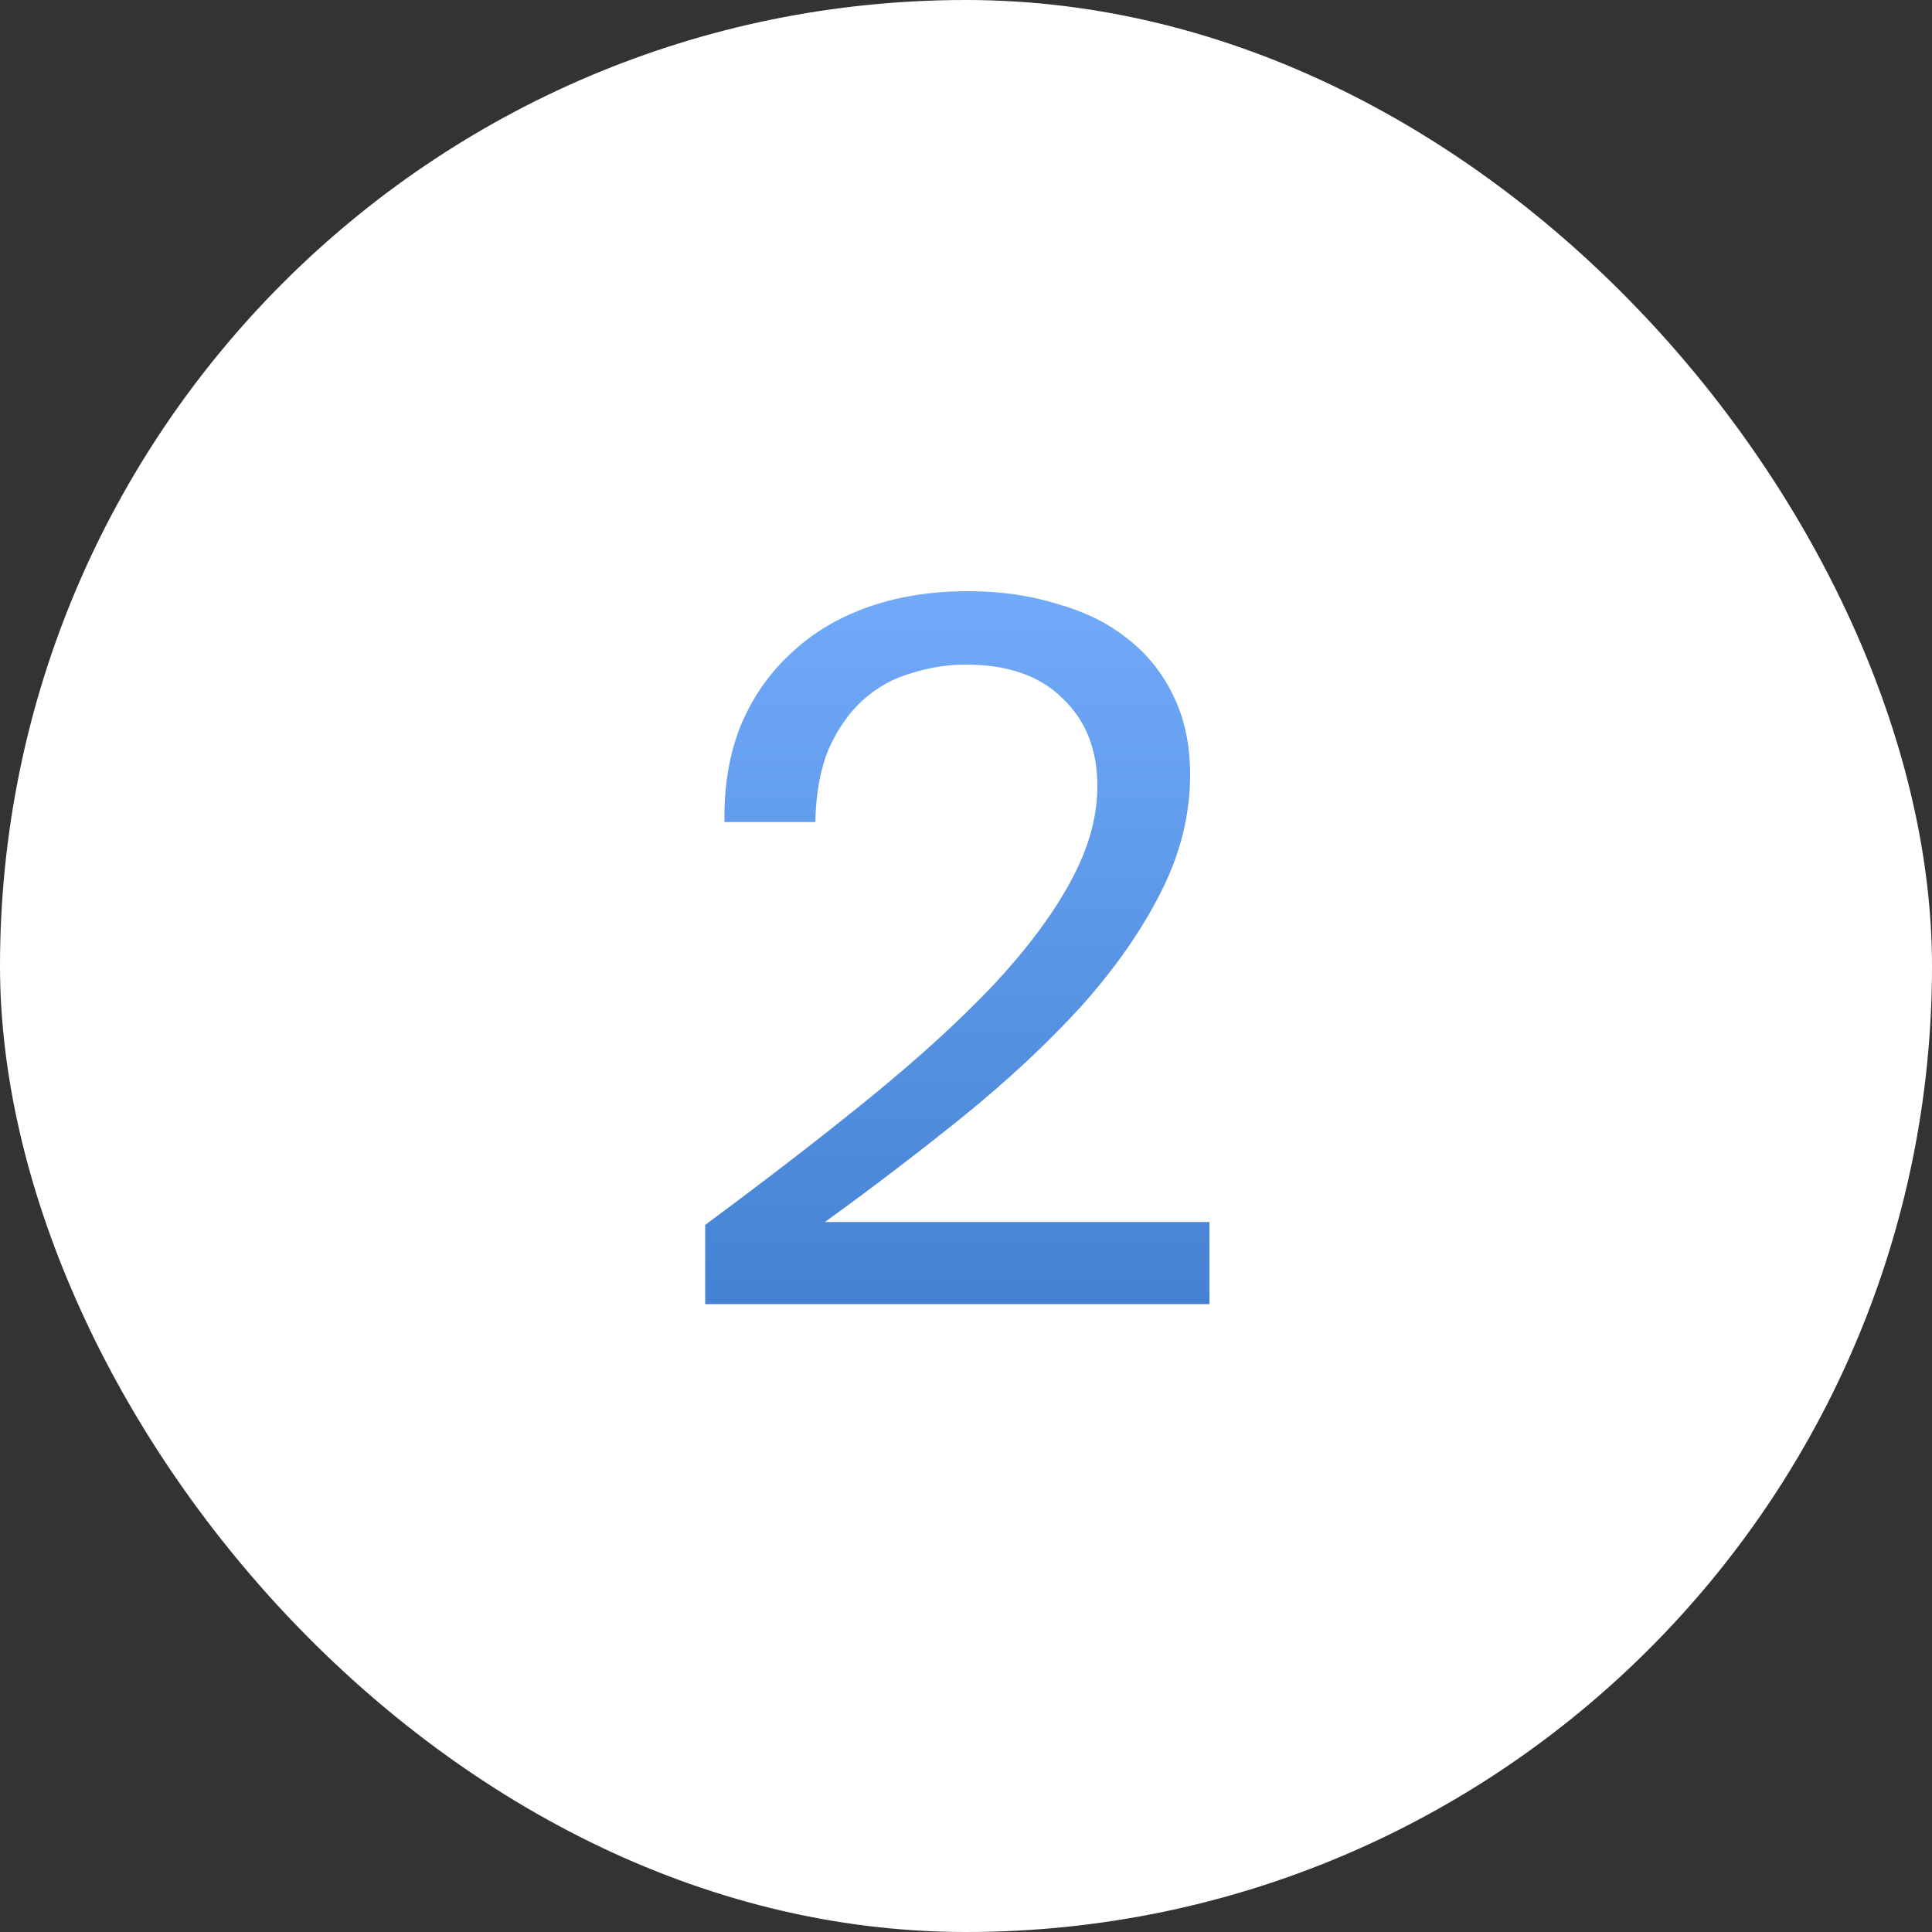 <?xml version="1.0" encoding="UTF-8"?> <svg xmlns="http://www.w3.org/2000/svg" width="40" height="40" viewBox="0 0 40 40" fill="none"><rect x="0" y="0" width="40" height="40" fill="#333333" stroke="none"/><rect width="40" height="40" rx="20" fill="white"></rect><path d="M20.04 12.24C20.707 12.24 21.32 12.327 21.88 12.5C22.453 12.66 22.94 12.9 23.34 13.22C23.753 13.54 24.073 13.94 24.3 14.42C24.527 14.887 24.64 15.427 24.64 16.04C24.64 16.88 24.433 17.7 24.02 18.5C23.62 19.287 23.073 20.067 22.38 20.84C21.687 21.6 20.88 22.353 19.96 23.1C19.053 23.833 18.093 24.567 17.08 25.3H25.04V27H14.6V25.36C15.88 24.413 17.02 23.533 18.02 22.72C19.033 21.893 19.887 21.113 20.58 20.38C21.273 19.633 21.8 18.927 22.16 18.26C22.533 17.58 22.72 16.92 22.72 16.28C22.72 15.52 22.48 14.913 22 14.46C21.533 13.993 20.867 13.76 20 13.76C19.613 13.76 19.233 13.82 18.86 13.94C18.487 14.047 18.153 14.233 17.86 14.5C17.58 14.753 17.347 15.087 17.16 15.5C16.987 15.913 16.893 16.42 16.88 17.02H15C14.987 16.3 15.093 15.647 15.32 15.06C15.56 14.473 15.9 13.973 16.34 13.56C16.78 13.133 17.313 12.807 17.94 12.58C18.567 12.353 19.267 12.24 20.04 12.24Z" fill="url(#paint0_linear_62_1091)"></path><defs><linearGradient id="paint0_linear_62_1091" x1="20" y1="10" x2="20" y2="30" gradientUnits="userSpaceOnUse"><stop stop-color="#78B0FF"></stop><stop offset="1" stop-color="#3C7ACB"></stop></linearGradient></defs></svg> 